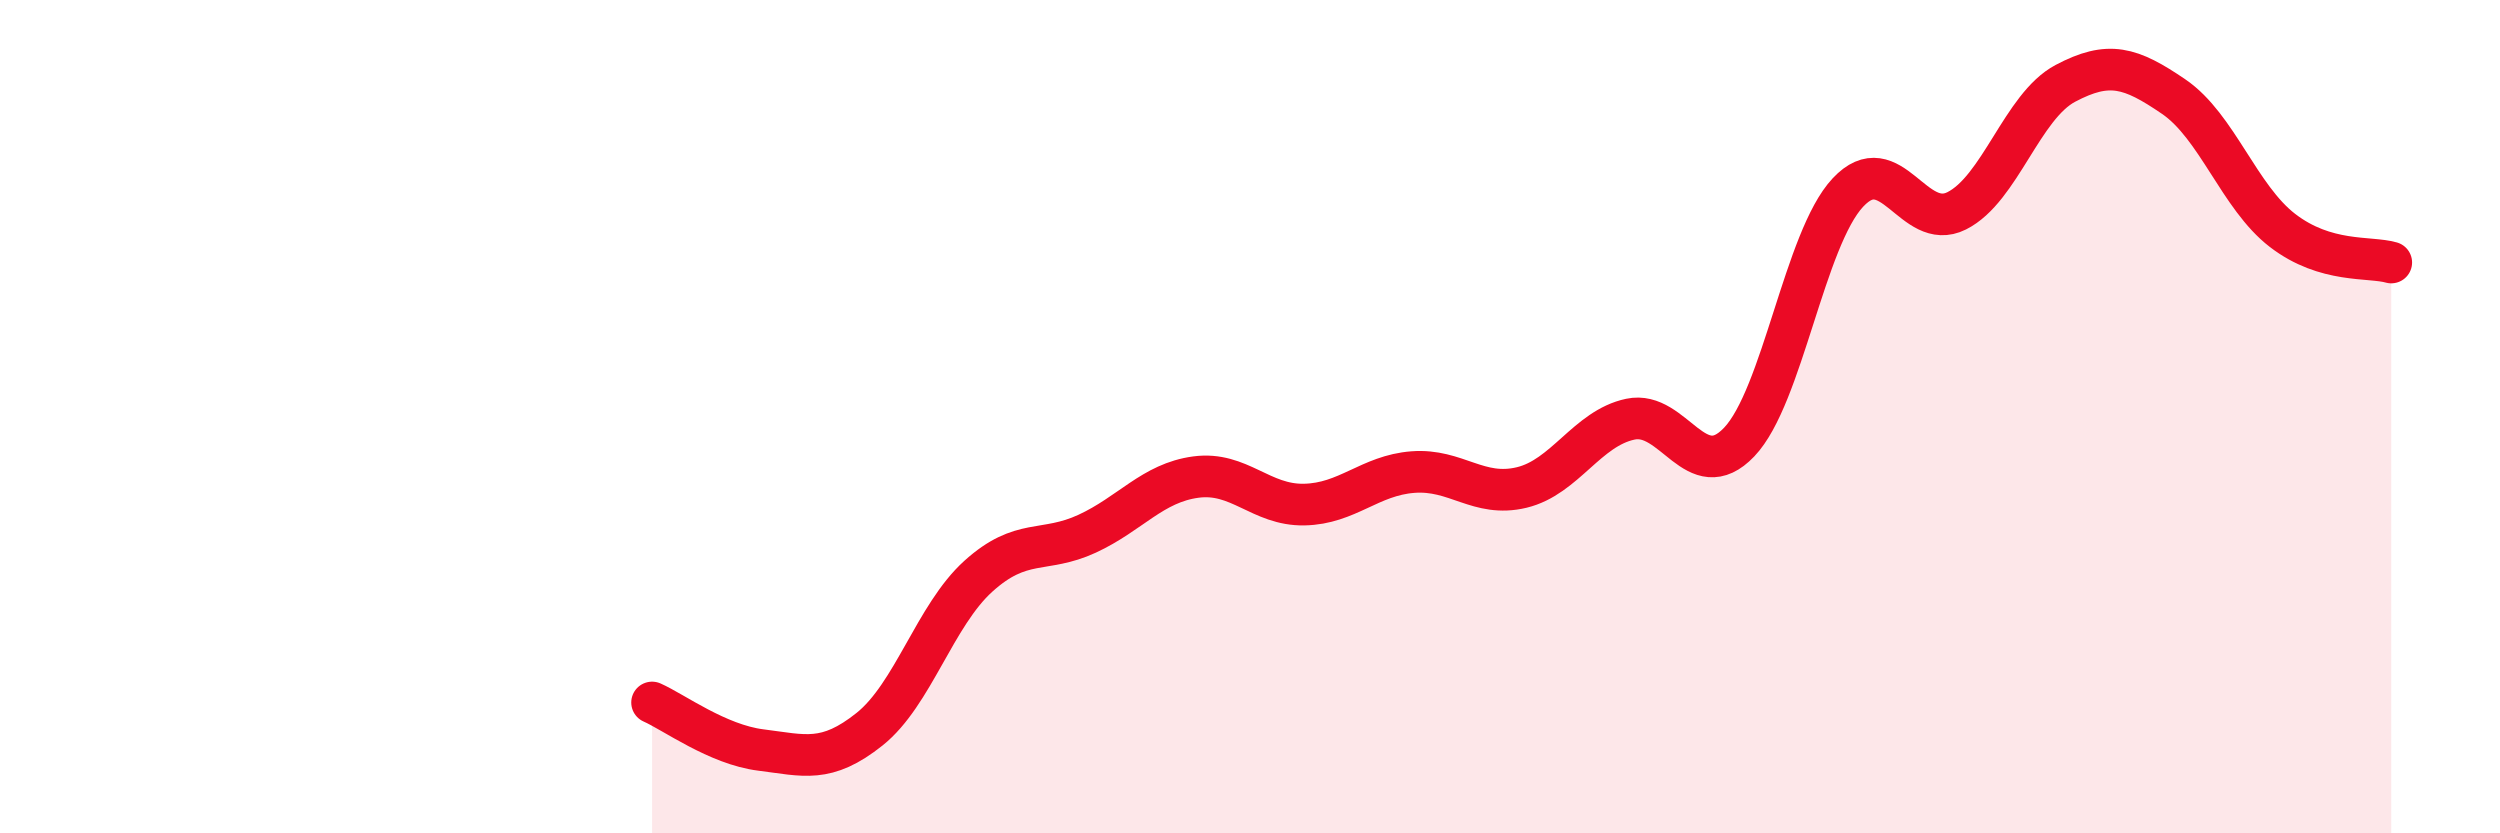 
    <svg width="60" height="20" viewBox="0 0 60 20" xmlns="http://www.w3.org/2000/svg">
      <path
        d="M 15.65,16.86 C 16.17,17.09 17.22,17.87 18.26,18 C 19.3,18.13 19.83,18.33 20.87,17.5 C 21.91,16.67 22.44,14.77 23.48,13.83 C 24.52,12.89 25.05,13.29 26.09,12.81 C 27.13,12.33 27.66,11.59 28.7,11.45 C 29.74,11.31 30.26,12.13 31.3,12.11 C 32.34,12.09 32.87,11.41 33.91,11.33 C 34.95,11.25 35.48,11.95 36.52,11.7 C 37.56,11.45 38.09,10.28 39.13,10.06 C 40.17,9.84 40.7,11.7 41.74,10.61 C 42.78,9.52 43.31,5.73 44.35,4.62 C 45.39,3.51 45.92,5.58 46.96,5.06 C 48,4.54 48.53,2.55 49.57,2 C 50.61,1.45 51.13,1.61 52.17,2.32 C 53.21,3.03 53.74,4.73 54.78,5.53 C 55.82,6.33 56.87,6.15 57.39,6.3L57.39 20L15.65 20Z"
        fill="#EB0A25"
        opacity="0.1"
        stroke-linecap="round"
        stroke-linejoin="round"
      />
      <path
        d="M 15.65,16.86 C 16.17,17.09 17.22,17.87 18.26,18 C 19.3,18.13 19.83,18.33 20.87,17.5 C 21.91,16.67 22.44,14.77 23.48,13.83 C 24.52,12.89 25.05,13.29 26.09,12.81 C 27.13,12.33 27.66,11.59 28.7,11.45 C 29.74,11.31 30.26,12.13 31.3,12.11 C 32.34,12.09 32.87,11.41 33.91,11.33 C 34.95,11.25 35.48,11.95 36.52,11.7 C 37.56,11.45 38.09,10.28 39.13,10.06 C 40.17,9.84 40.7,11.7 41.74,10.61 C 42.78,9.52 43.31,5.73 44.35,4.62 C 45.39,3.51 45.92,5.58 46.96,5.06 C 48,4.54 48.53,2.55 49.57,2 C 50.61,1.45 51.13,1.61 52.17,2.32 C 53.21,3.03 53.74,4.73 54.78,5.53 C 55.82,6.33 56.87,6.15 57.39,6.3"
        stroke="#EB0A25"
        stroke-width="1"
        fill="none"
        stroke-linecap="round"
        stroke-linejoin="round"
      />
    </svg>
  